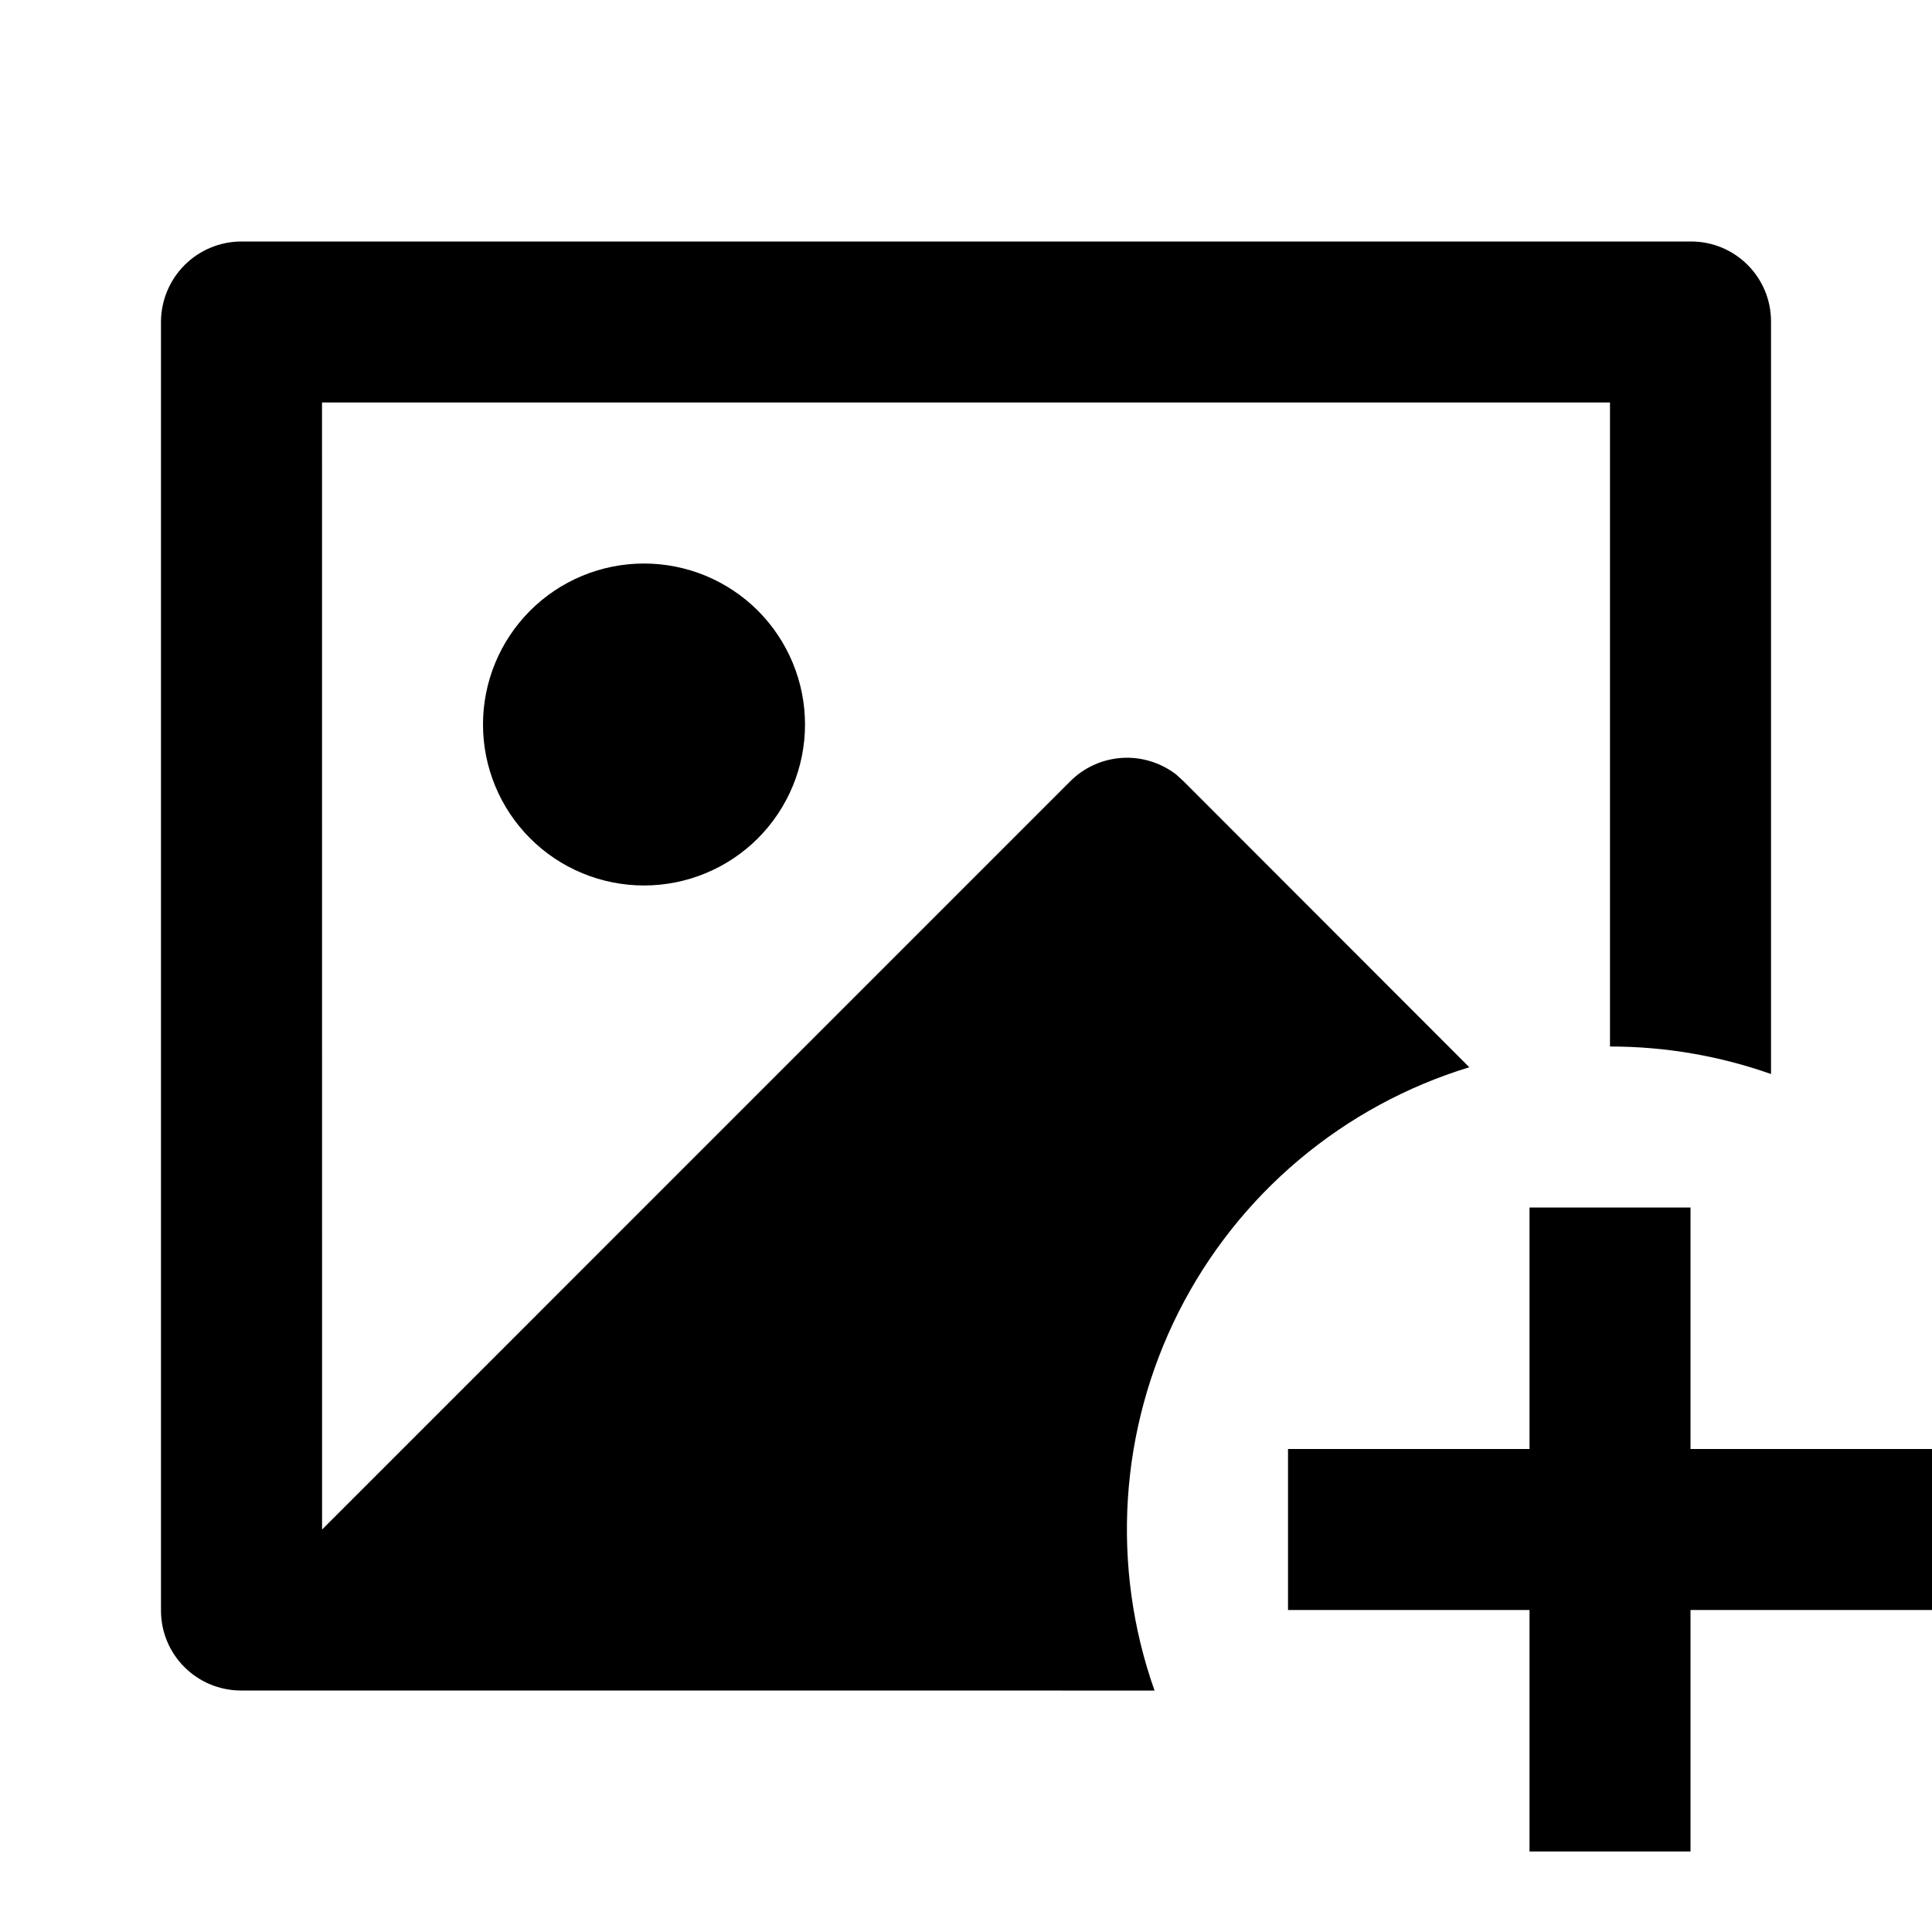 <svg width="34" height="34" viewBox="0 0 34 34" fill="none" xmlns="http://www.w3.org/2000/svg">
<path d="M29.75 21.25V25.5H34V28.333H29.75V32.583H26.917V28.333H22.667V25.5H26.917V21.25H29.75ZM29.761 4.25C30.538 4.25 31.167 4.88 31.167 5.657V18.901C30.257 18.58 29.298 18.416 28.333 18.417V7.083H5.667L5.668 26.917L18.832 13.752C19.075 13.507 19.4 13.36 19.744 13.338C20.088 13.316 20.429 13.421 20.702 13.633L20.833 13.753L25.857 18.782C24.759 19.117 23.739 19.671 22.861 20.41C21.982 21.149 21.262 22.059 20.744 23.084C20.227 24.109 19.922 25.228 19.849 26.374C19.776 27.52 19.935 28.669 20.318 29.751L4.239 29.75C3.866 29.75 3.508 29.601 3.245 29.337C2.981 29.074 2.833 28.716 2.833 28.343V5.657C2.836 5.285 2.985 4.929 3.248 4.665C3.511 4.402 3.867 4.253 4.239 4.25H29.761ZM11.333 9.917C12.085 9.917 12.805 10.215 13.337 10.746C13.868 11.278 14.167 11.999 14.167 12.75C14.167 13.501 13.868 14.222 13.337 14.754C12.805 15.285 12.085 15.583 11.333 15.583C10.582 15.583 9.861 15.285 9.33 14.754C8.798 14.222 8.5 13.501 8.5 12.75C8.5 11.999 8.798 11.278 9.33 10.746C9.861 10.215 10.582 9.917 11.333 9.917Z" fill="black"/>
</svg>
